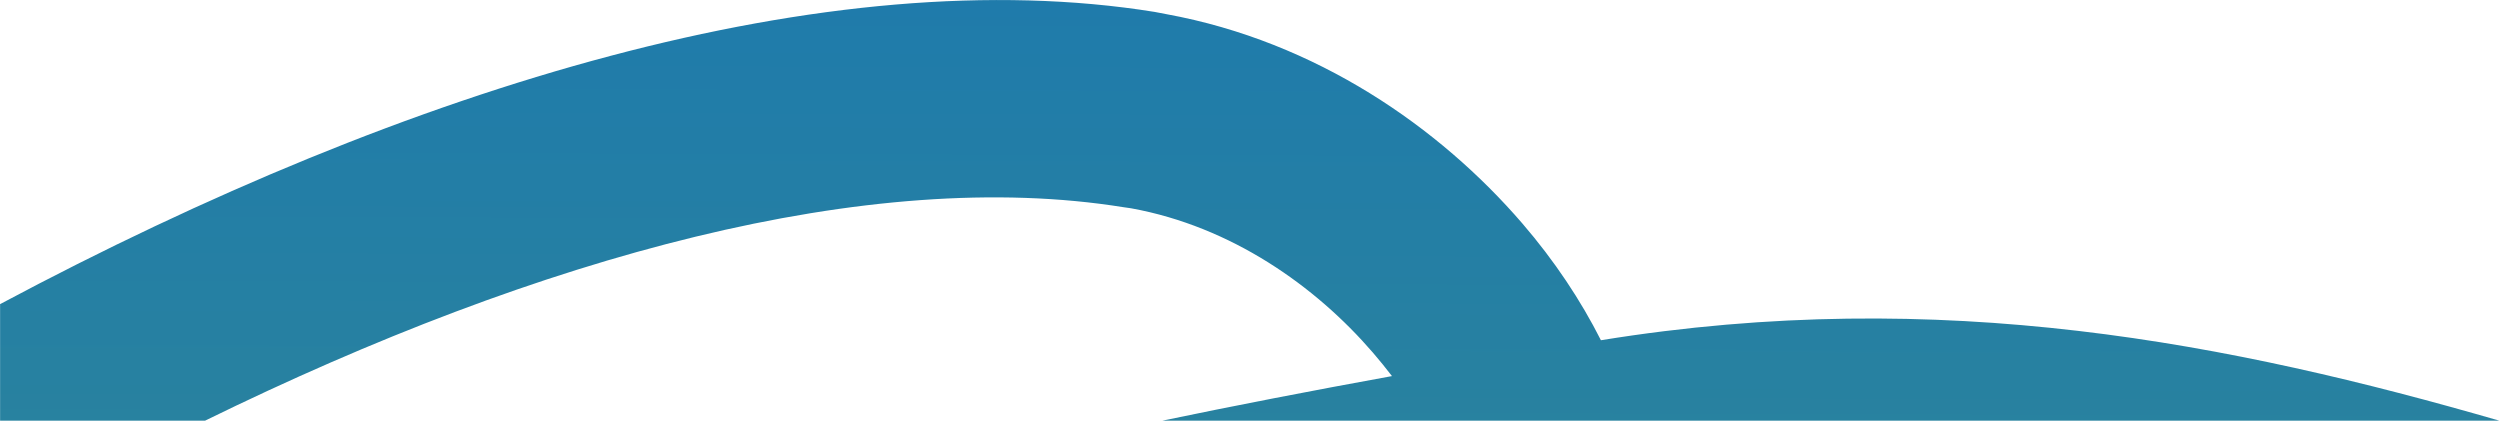 <?xml version="1.0" encoding="UTF-8"?> <svg xmlns="http://www.w3.org/2000/svg" xmlns:xlink="http://www.w3.org/1999/xlink" xmlns:xodm="http://www.corel.com/coreldraw/odm/2003" xml:space="preserve" width="105.985mm" height="17.834mm" version="1.1" style="shape-rendering:geometricPrecision; text-rendering:geometricPrecision; image-rendering:optimizeQuality; fill-rule:evenodd; clip-rule:evenodd" viewBox="0 0 24336 4095"> <defs> <style type="text/css"> .fil0 {fill:url(#id0)} </style> <linearGradient id="id0" gradientUnits="userSpaceOnUse" x1="35479" y1="37570" x2="35596" y2="-4996"> <stop offset="0" style="stop-opacity:1; stop-color:#71B743"></stop> <stop offset="1" style="stop-opacity:1; stop-color:#1473B9"></stop> </linearGradient> </defs> <g id="Слой_x0020_1">  <path class="fil0" d="M0 2961c4019,-2143 8080,-3354 11240,-2845 18,3 21,4 115,22 1460,267 2659,1103 3464,2037 313,363 570,751 765,1137 3315,-538 6151,33 8753,785l-13032 0c706,-147 1453,-292 2245,-436 -58,-76 -120,-152 -186,-229 -559,-648 -1376,-1226 -2351,-1404 -31,-6 6,2 -76,-11 -2468,-397 -5659,469 -8945,2080l-1991 0 0 -1134z"></path> </g> </svg> 